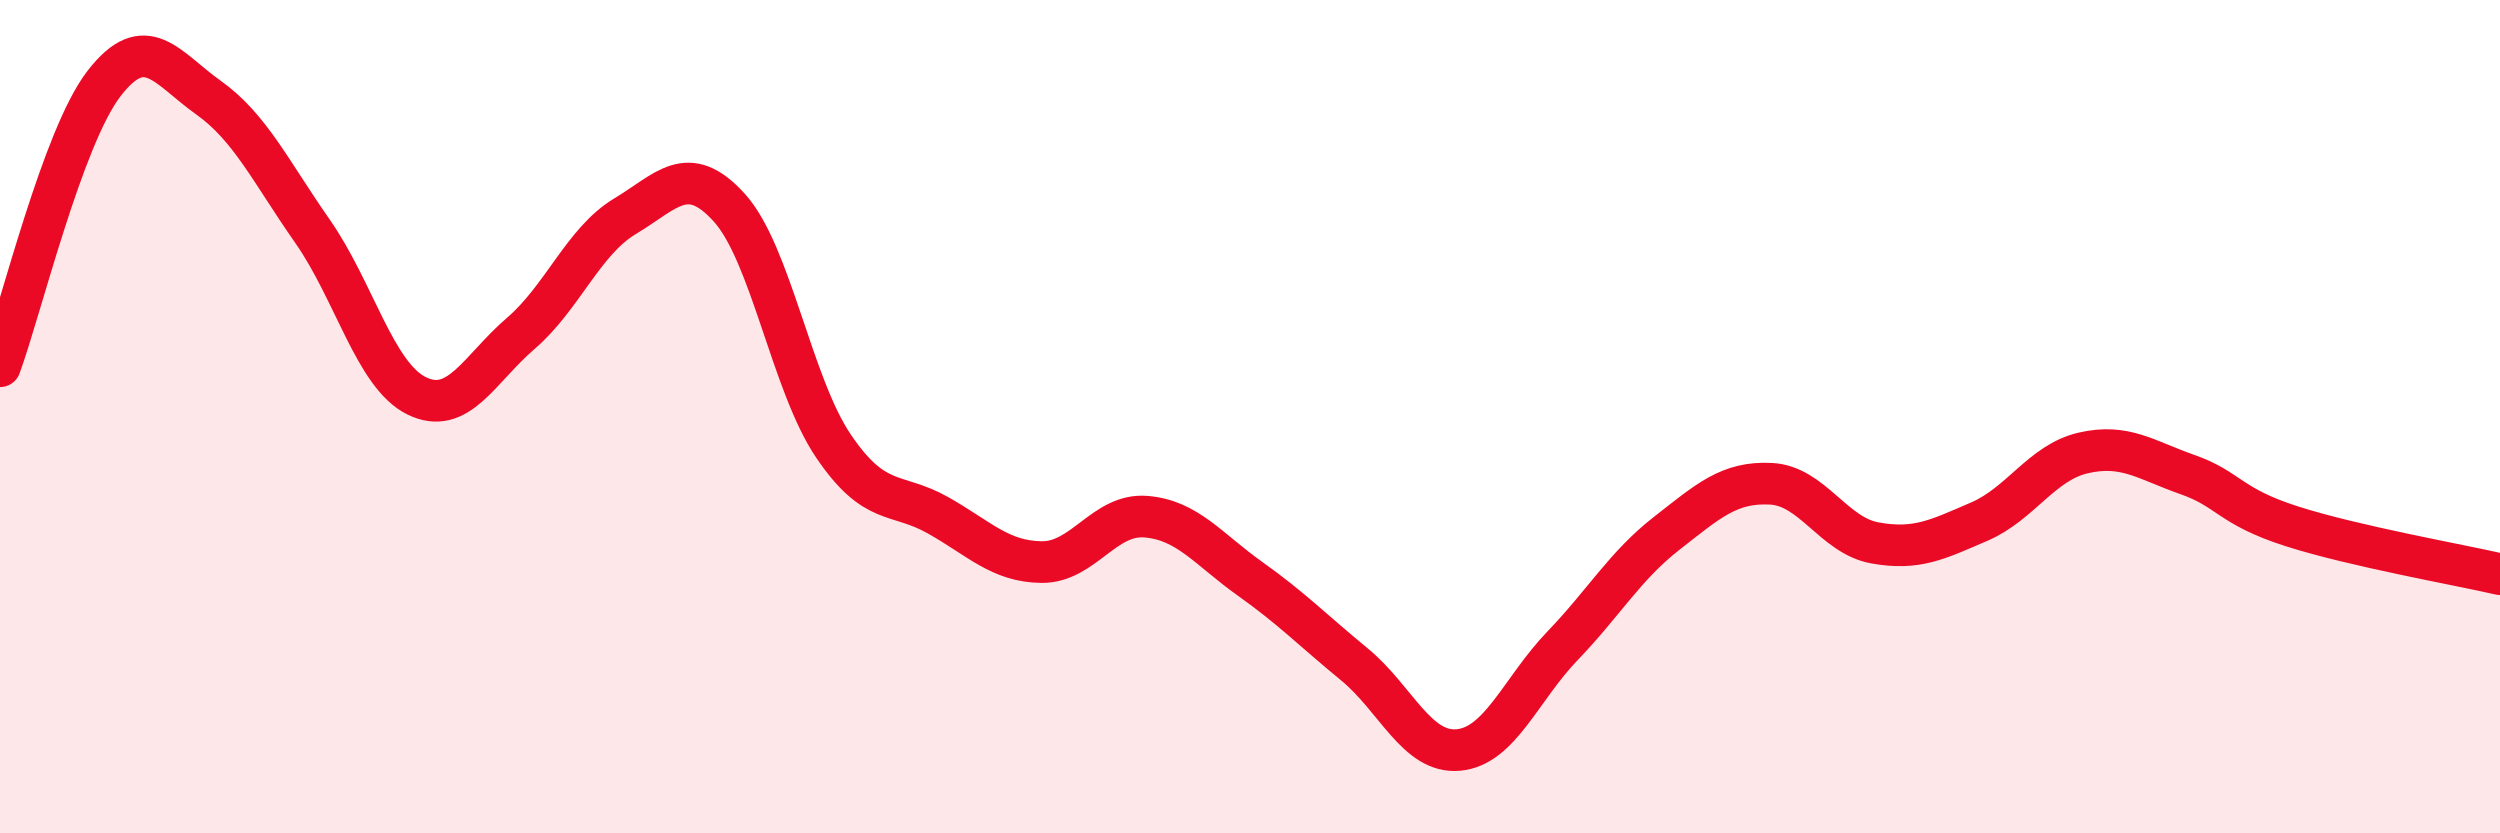 
    <svg width="60" height="20" viewBox="0 0 60 20" xmlns="http://www.w3.org/2000/svg">
      <path
        d="M 0,8.79 C 0.5,7.43 1.5,3.29 2.5,2 C 3.5,0.71 4,1.63 5,2.34 C 6,3.05 6.5,4.12 7.5,5.55 C 8.5,6.98 9,9.01 10,9.5 C 11,9.99 11.5,8.86 12.5,8 C 13.5,7.14 14,5.79 15,5.19 C 16,4.59 16.5,3.88 17.5,4.98 C 18.5,6.08 19,9.22 20,10.7 C 21,12.18 21.5,11.8 22.5,12.36 C 23.5,12.92 24,13.48 25,13.49 C 26,13.5 26.5,12.32 27.5,12.4 C 28.5,12.48 29,13.18 30,13.89 C 31,14.6 31.5,15.12 32.5,15.94 C 33.5,16.76 34,18.09 35,18 C 36,17.91 36.5,16.54 37.5,15.5 C 38.5,14.46 39,13.58 40,12.8 C 41,12.02 41.5,11.56 42.5,11.61 C 43.5,11.66 44,12.85 45,13.03 C 46,13.21 46.5,12.95 47.5,12.52 C 48.5,12.09 49,11.1 50,10.87 C 51,10.64 51.5,11.04 52.5,11.39 C 53.5,11.74 53.5,12.15 55,12.63 C 56.5,13.11 59,13.55 60,13.78L60 20L0 20Z"
        fill="#EB0A25"
        opacity="0.1"
        stroke-linecap="round"
        stroke-linejoin="round"
      />
      <path
        d="M 0,8.79 C 0.5,7.43 1.5,3.29 2.5,2 C 3.5,0.71 4,1.63 5,2.34 C 6,3.05 6.5,4.12 7.5,5.55 C 8.5,6.98 9,9.01 10,9.5 C 11,9.99 11.5,8.86 12.5,8 C 13.5,7.14 14,5.79 15,5.19 C 16,4.59 16.5,3.88 17.5,4.98 C 18.5,6.08 19,9.22 20,10.7 C 21,12.18 21.5,11.8 22.5,12.36 C 23.5,12.92 24,13.48 25,13.49 C 26,13.5 26.5,12.32 27.5,12.4 C 28.5,12.48 29,13.18 30,13.89 C 31,14.6 31.5,15.12 32.5,15.94 C 33.5,16.76 34,18.09 35,18 C 36,17.91 36.5,16.54 37.5,15.5 C 38.5,14.46 39,13.58 40,12.8 C 41,12.02 41.5,11.56 42.5,11.61 C 43.5,11.66 44,12.85 45,13.03 C 46,13.21 46.5,12.95 47.5,12.52 C 48.5,12.09 49,11.1 50,10.87 C 51,10.64 51.5,11.04 52.5,11.39 C 53.5,11.74 53.5,12.15 55,12.63 C 56.5,13.11 59,13.55 60,13.78"
        stroke="#EB0A25"
        stroke-width="1"
        fill="none"
        stroke-linecap="round"
        stroke-linejoin="round"
      />
    </svg>
  